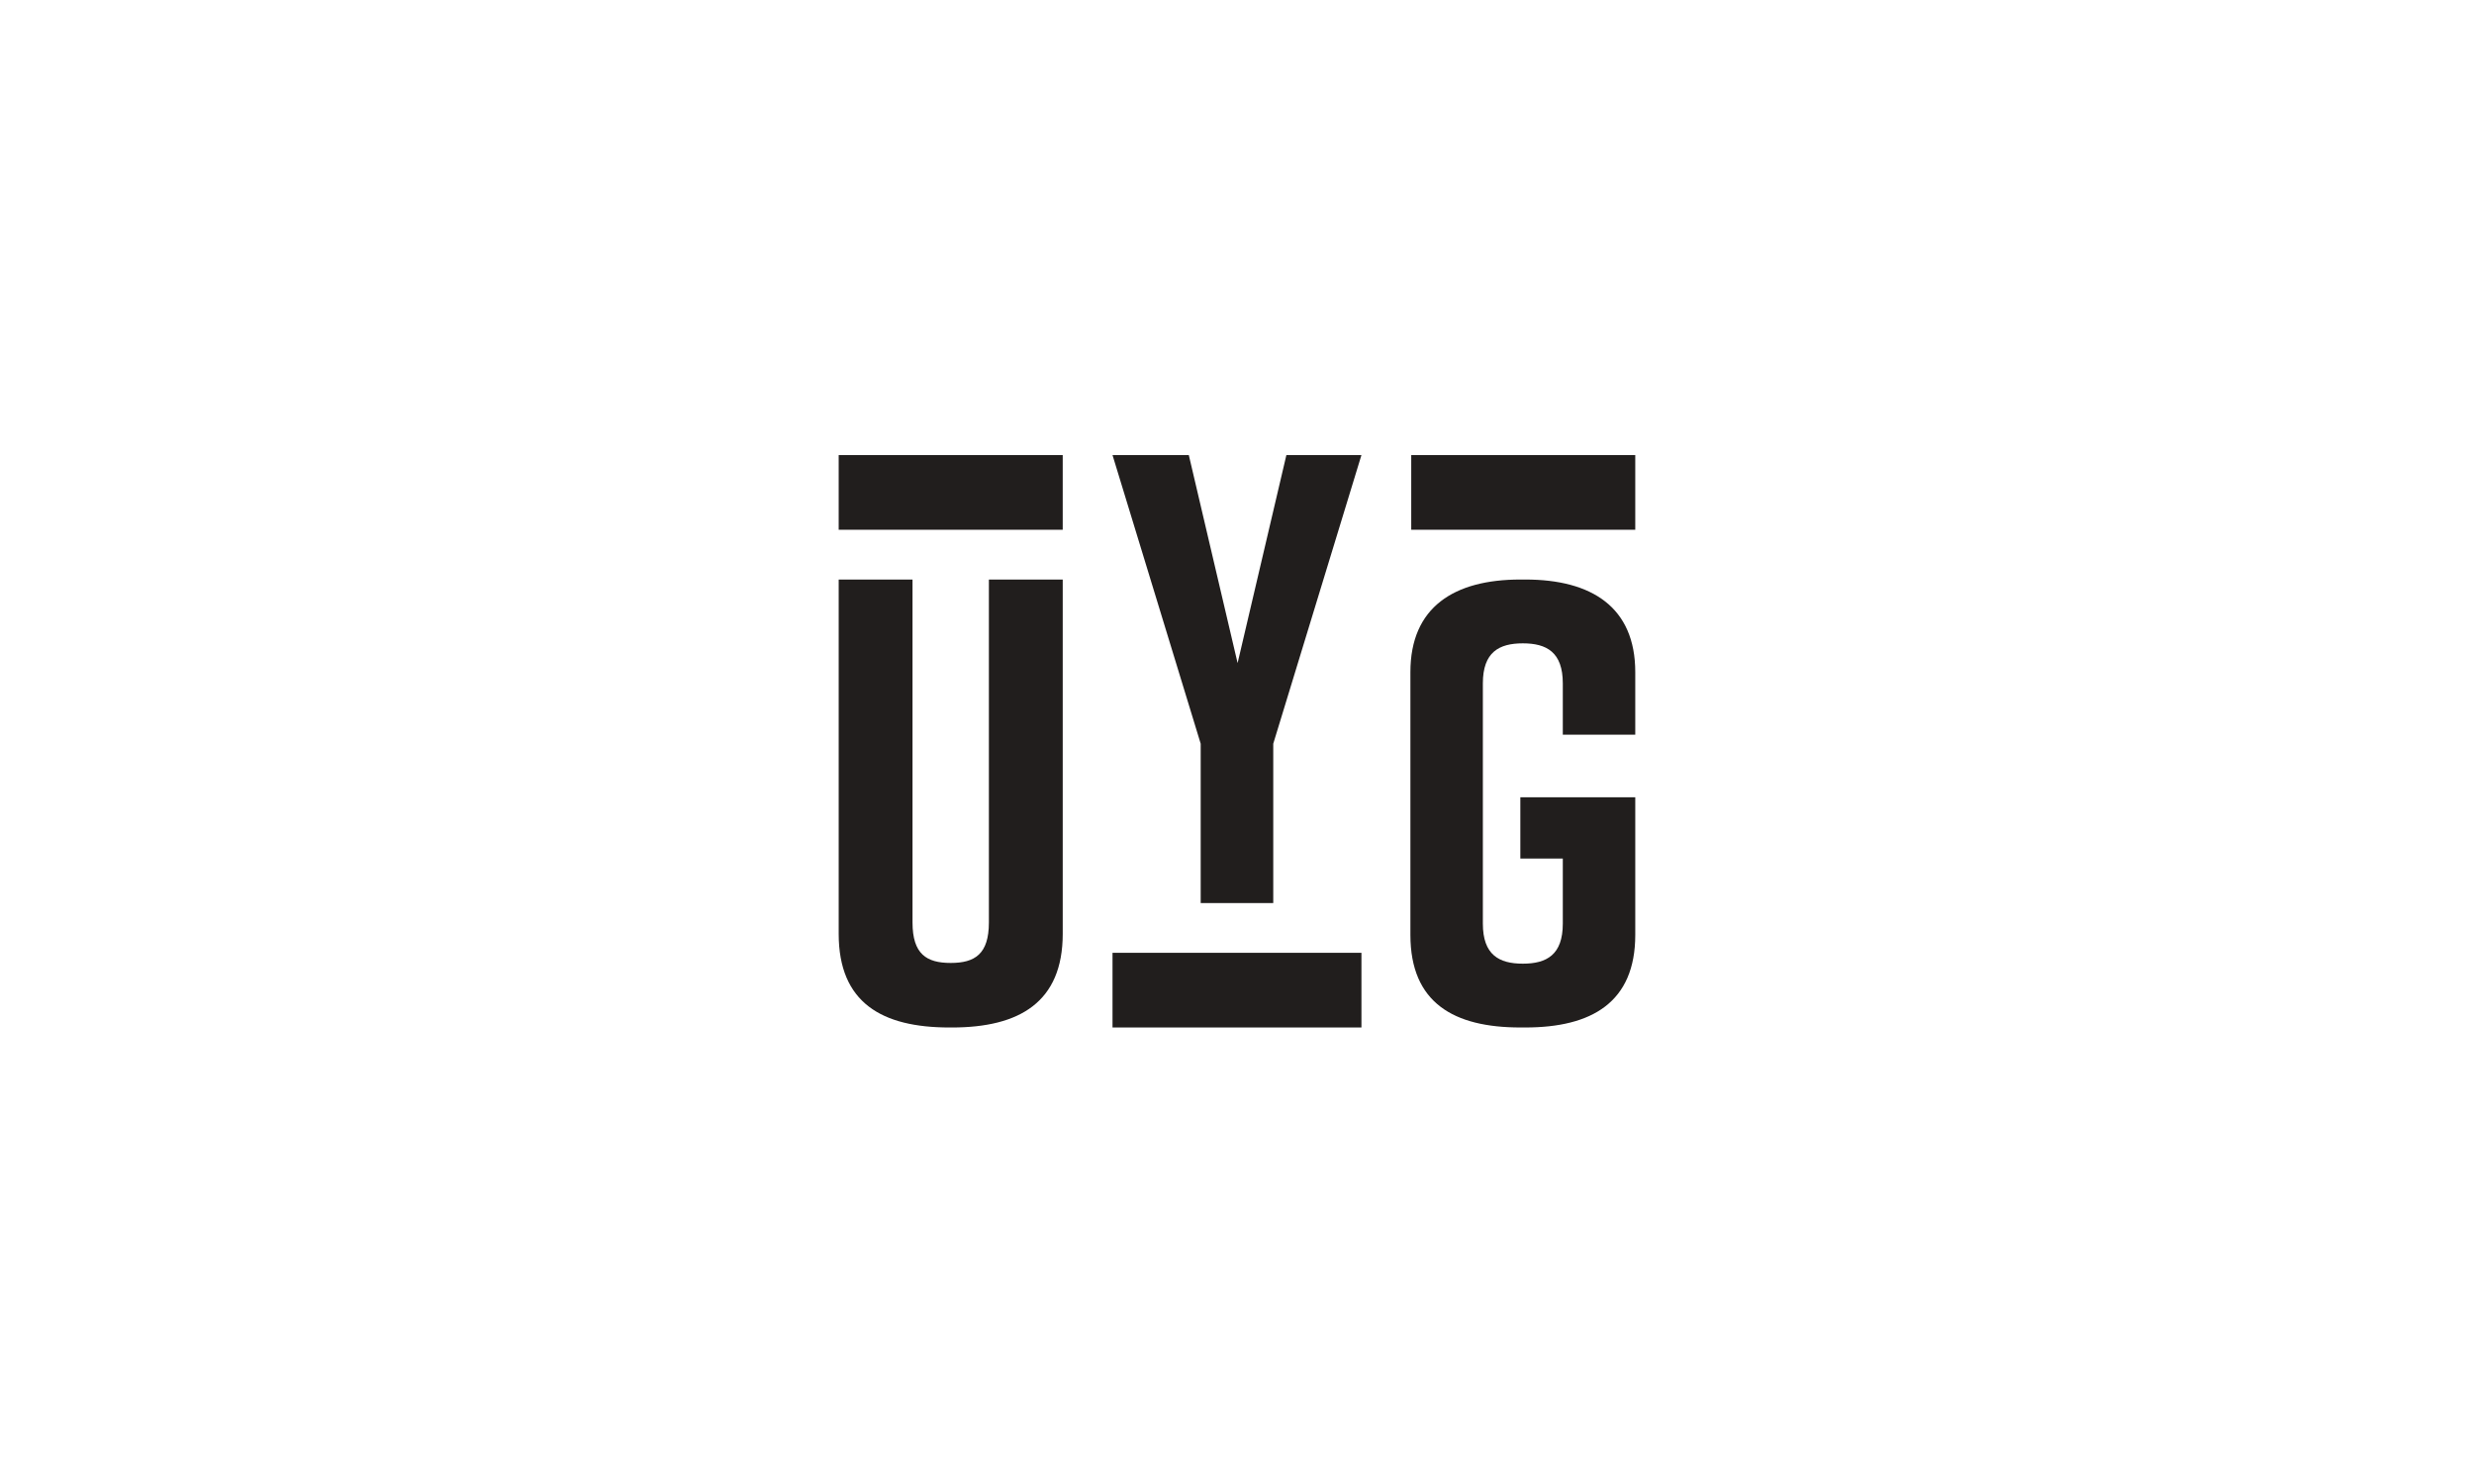 <svg xmlns="http://www.w3.org/2000/svg" width="1000" height="600" viewBox="0 0 1000 600">
  <g id="Group_1316" data-name="Group 1316" transform="translate(-17910 -4228)">
    <rect id="Image_44" data-name="Image 44" width="1000" height="600" transform="translate(17910 4228)" fill="#fff"/>
    <g id="Group_1313" data-name="Group 1313" transform="translate(-2.363 42.093)">
      <g id="Group_1084" data-name="Group 1084" transform="translate(18251.363 4369.907)">
        <g id="Group_967" data-name="Group 967" transform="translate(0.004 50.31)">
          <path id="Path_1419" data-name="Path 1419" d="M72.808,115.179c0,27.625-17.5,37.861-44.765,37.861H27.012c-27.268,0-44.759-9.981-44.759-37.861V-28.075h29.84V110.571c0,12.792,5.659,16.374,15.435,16.374s15.435-3.582,15.435-16.374V-28.075H72.808Z" transform="translate(17.747 28.075)" fill="#211e1d"/>
        </g>
        <path id="Path_1421" data-name="Path 1421" d="M52.238,145.62H22.908V81.195L-12.733-35.5h30.84l19.721,84.09L57.544-35.5h30.34L52.238,81.195Z" transform="translate(123.416 35.495)" fill="#211e1d"/>
        <g id="Group_970" data-name="Group 970" transform="translate(231.089 50.312)">
          <path id="Path_1422" data-name="Path 1422" d="M73.079,115.519c0,27.319-17.67,37.432-44.433,37.432H26.625c-26.763,0-44.438-9.863-44.438-37.432V9.279c0-26.309,17.675-37.437,44.438-37.437h2.021c26.763,0,44.433,11.129,44.433,37.437V34.573H43.79V13.831c0-12.649-6.562-16.19-16.16-16.19S11.476,1.182,11.476,13.831v97.132c0,12.649,6.562,16.19,16.155,16.19s16.16-3.541,16.16-16.19v-26.3H26.625V59.871H73.079Z" transform="translate(17.813 28.158)" fill="#211e1d"/>
        </g>
        <path id="Path_1424" data-name="Path 1424" d="M1573.567-159.01h90.555V-189.2h-90.555Z" transform="translate(-1573.567 189.197)" fill="#211e1d"/>
        <path id="Path_1425" data-name="Path 1425" d="M1595.26-119.572h100.616v-30.187H1595.26Z" transform="translate(-1484.575 350.994)" fill="#211e1d"/>
        <path id="Path_1426" data-name="Path 1426" d="M1618.922-159.01h90.554V-189.2h-90.554Z" transform="translate(-1387.496 189.197)" fill="#211e1d"/>
      </g>
    </g>
  </g>
</svg>
